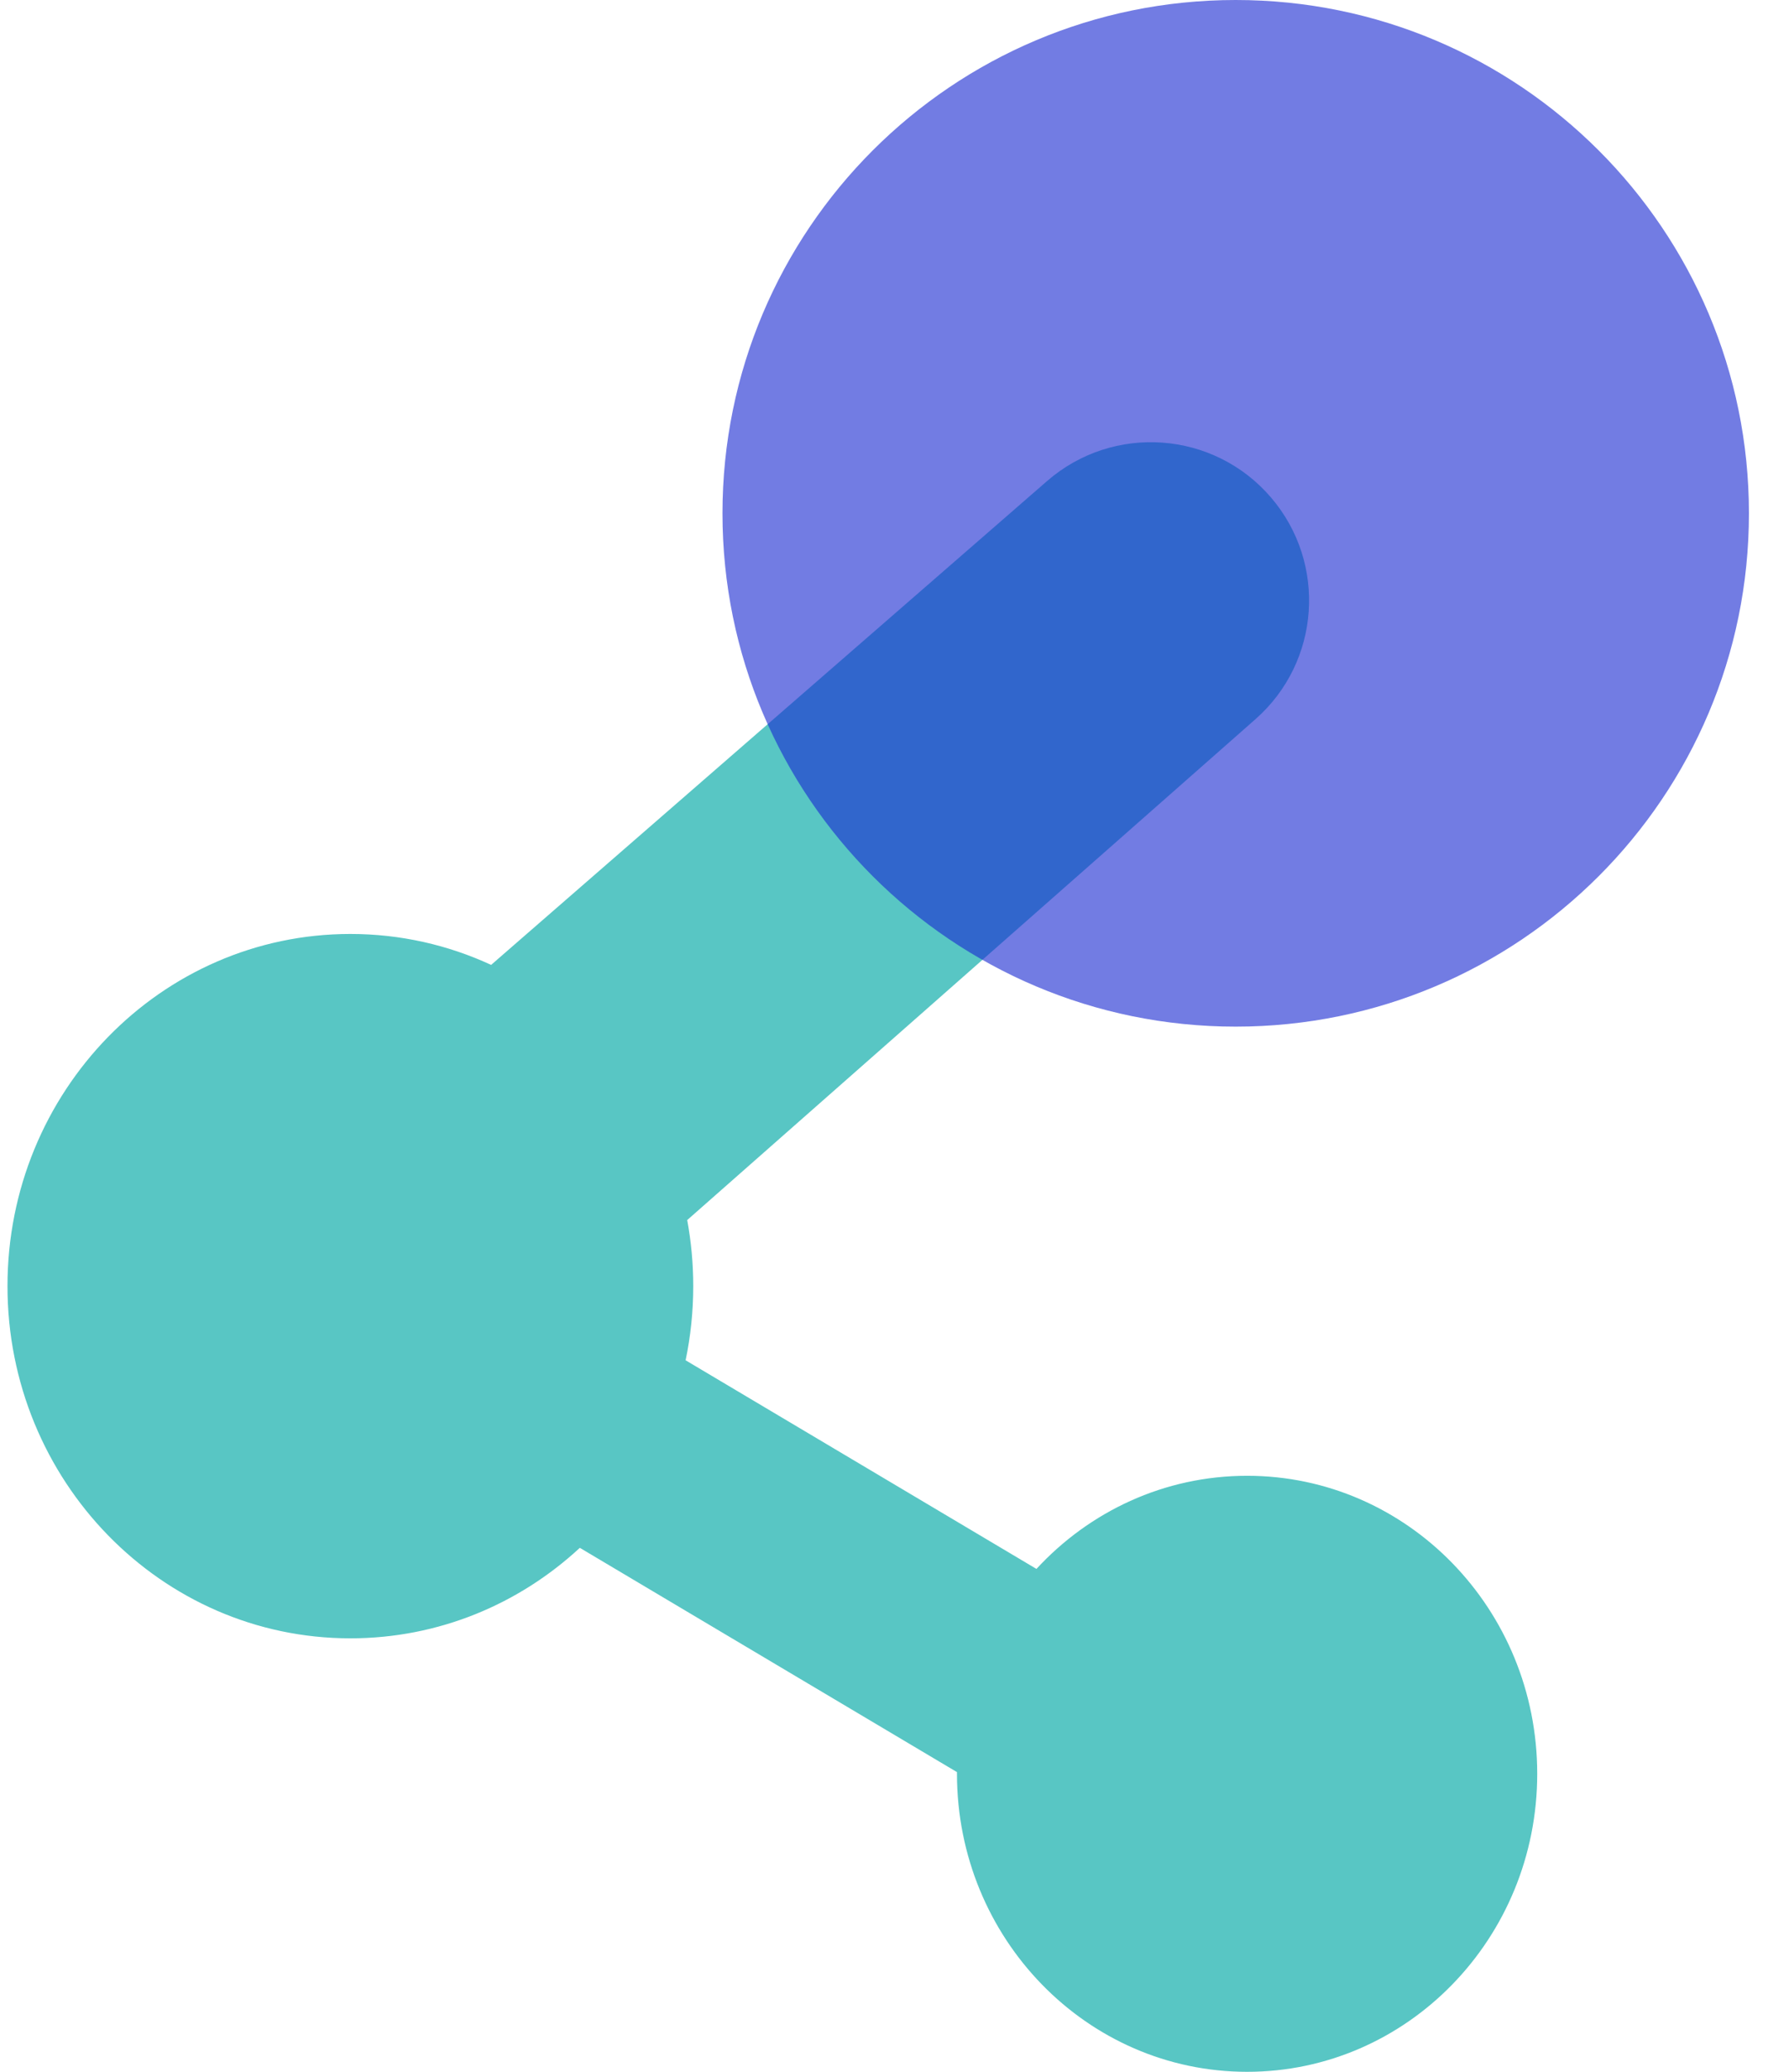 <svg width="38" height="44" viewBox="0 0 38 44" fill="none" xmlns="http://www.w3.org/2000/svg">
<path d="M22.24 10.217C23.647 8.992 25.783 9.148 26.997 10.565C28.193 11.961 28.047 14.058 26.668 15.273L14.597 25.911C14.681 26.366 14.725 26.835 14.725 27.314C14.725 27.855 14.669 28.382 14.563 28.889L22.015 33.32C23.138 32.102 24.727 31.342 26.49 31.342C29.893 31.342 32.652 34.175 32.652 37.671C32.652 41.166 29.893 44 26.49 44C23.086 44 20.327 41.166 20.327 37.671C20.327 37.659 20.327 37.647 20.327 37.635L12.316 32.872C11.026 34.067 9.317 34.794 7.442 34.794C3.42 34.794 0.159 31.445 0.159 27.314C0.159 23.183 3.42 19.835 7.442 19.835C8.508 19.835 9.52 20.07 10.432 20.492L22.24 10.217Z" fill="#58C6C4"/>
<path d="M26.247 0C20.227 0 15.346 4.881 15.346 10.902C15.346 16.922 20.227 21.803 26.247 21.803C32.268 21.803 37.149 16.922 37.149 10.902C37.149 4.881 32.268 0 26.247 0Z" fill="#192AD2" fill-opacity="0.61"/>
</svg>
